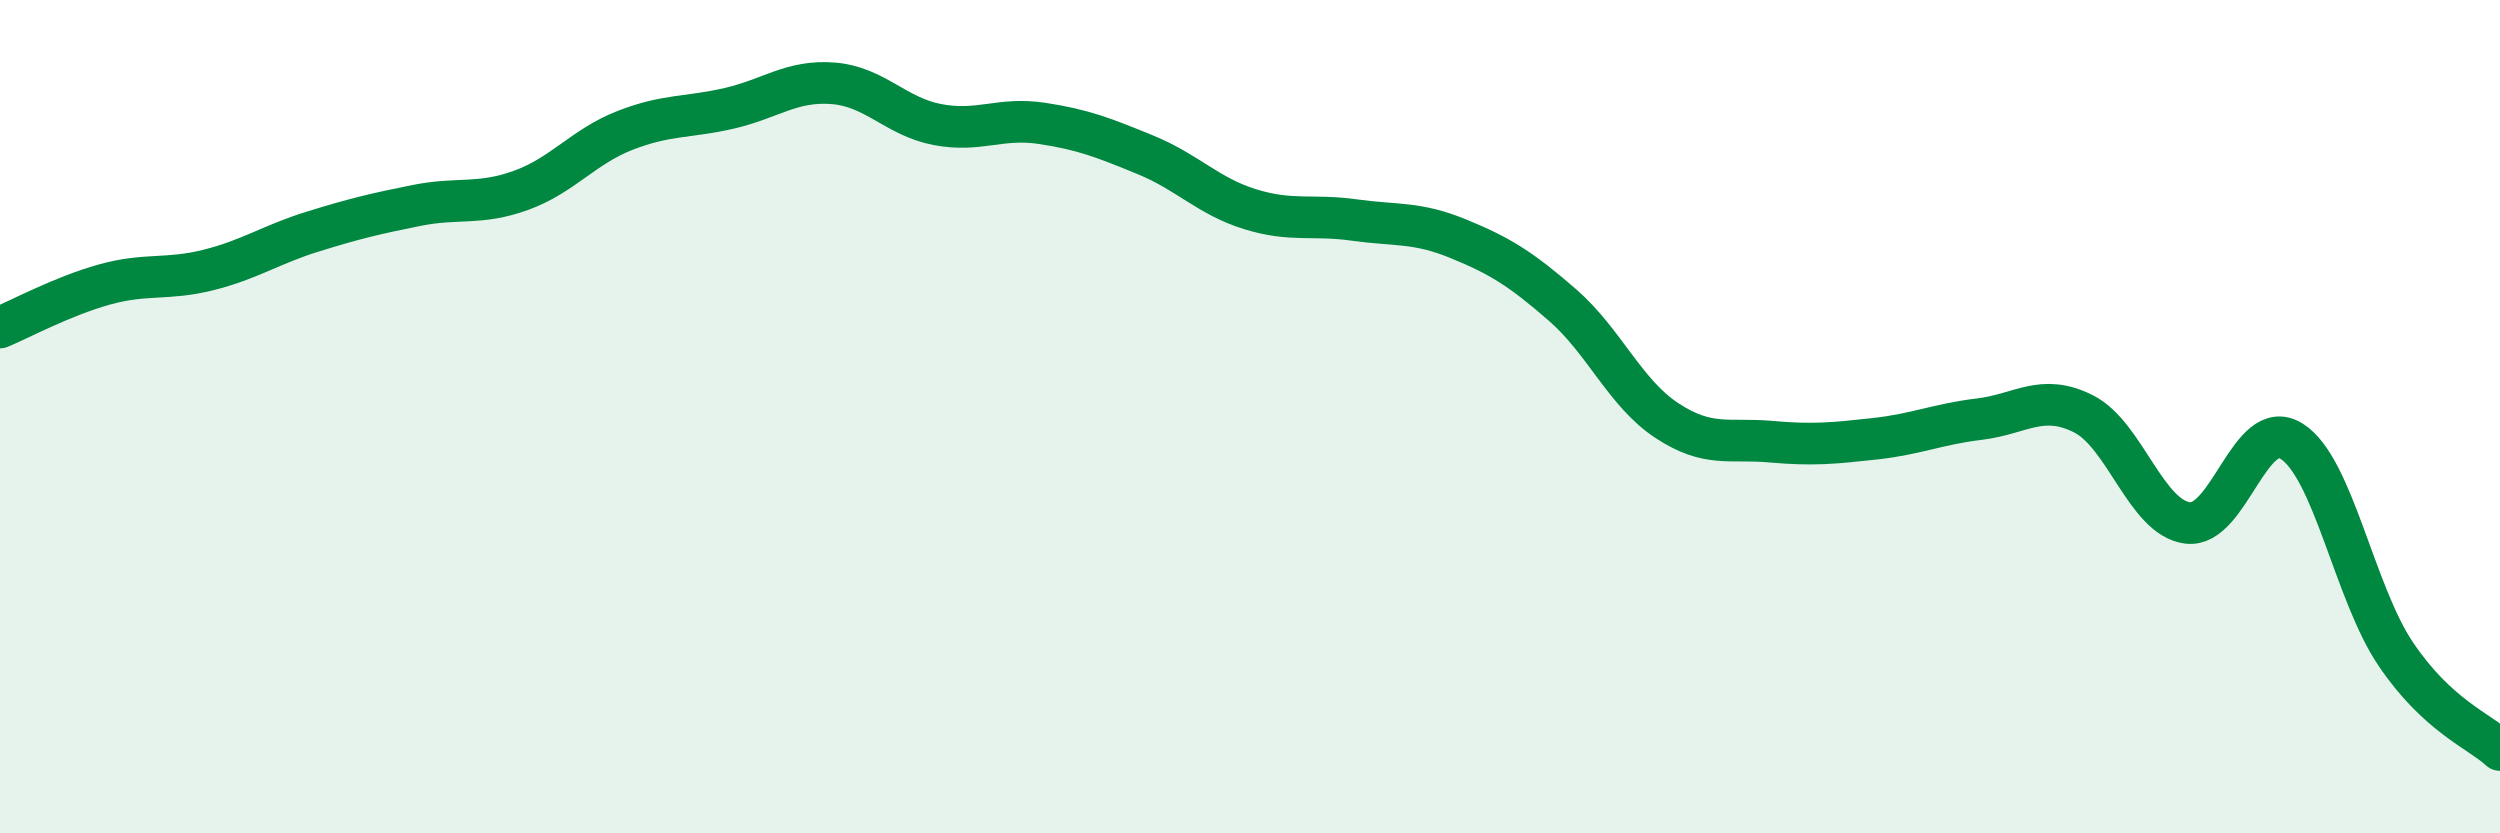 
    <svg width="60" height="20" viewBox="0 0 60 20" xmlns="http://www.w3.org/2000/svg">
      <path
        d="M 0,7.86 C 0.5,7.65 1.5,7.11 2.5,6.83 C 3.5,6.55 4,6.73 5,6.48 C 6,6.23 6.5,5.87 7.5,5.56 C 8.5,5.25 9,5.13 10,4.93 C 11,4.73 11.5,4.93 12.5,4.57 C 13.5,4.21 14,3.52 15,3.13 C 16,2.74 16.5,2.83 17.5,2.6 C 18.5,2.37 19,1.92 20,2 C 21,2.08 21.5,2.8 22.5,2.99 C 23.5,3.18 24,2.81 25,2.96 C 26,3.11 26.5,3.31 27.5,3.72 C 28.5,4.13 29,4.71 30,5.02 C 31,5.33 31.5,5.14 32.5,5.28 C 33.5,5.42 34,5.32 35,5.73 C 36,6.14 36.5,6.45 37.5,7.32 C 38.5,8.19 39,9.43 40,10.09 C 41,10.75 41.5,10.51 42.5,10.6 C 43.5,10.69 44,10.64 45,10.53 C 46,10.42 46.5,10.18 47.5,10.06 C 48.5,9.94 49,9.43 50,9.93 C 51,10.43 51.5,12.42 52.5,12.55 C 53.5,12.68 54,9.96 55,10.59 C 56,11.22 56.5,14.22 57.5,15.7 C 58.5,17.18 59.5,17.54 60,18L60 20L0 20Z"
        fill="#008740"
        opacity="0.1"
        stroke-linecap="round"
        stroke-linejoin="round"
      />
      <path
        d="M 0,7.86 C 0.5,7.65 1.5,7.11 2.5,6.83 C 3.5,6.55 4,6.73 5,6.48 C 6,6.23 6.5,5.87 7.5,5.56 C 8.5,5.25 9,5.13 10,4.93 C 11,4.73 11.5,4.93 12.5,4.57 C 13.5,4.21 14,3.52 15,3.13 C 16,2.74 16.5,2.83 17.5,2.6 C 18.5,2.37 19,1.92 20,2 C 21,2.08 21.5,2.8 22.5,2.99 C 23.5,3.18 24,2.81 25,2.96 C 26,3.11 26.5,3.31 27.5,3.72 C 28.5,4.13 29,4.71 30,5.02 C 31,5.33 31.5,5.14 32.5,5.28 C 33.5,5.42 34,5.32 35,5.73 C 36,6.14 36.5,6.45 37.5,7.32 C 38.5,8.19 39,9.43 40,10.09 C 41,10.75 41.5,10.51 42.5,10.6 C 43.5,10.69 44,10.64 45,10.53 C 46,10.42 46.5,10.18 47.5,10.06 C 48.5,9.94 49,9.43 50,9.93 C 51,10.43 51.5,12.42 52.5,12.55 C 53.5,12.68 54,9.96 55,10.59 C 56,11.22 56.5,14.22 57.5,15.7 C 58.5,17.18 59.5,17.54 60,18"
        stroke="#008740"
        stroke-width="1"
        fill="none"
        stroke-linecap="round"
        stroke-linejoin="round"
      />
    </svg>
  